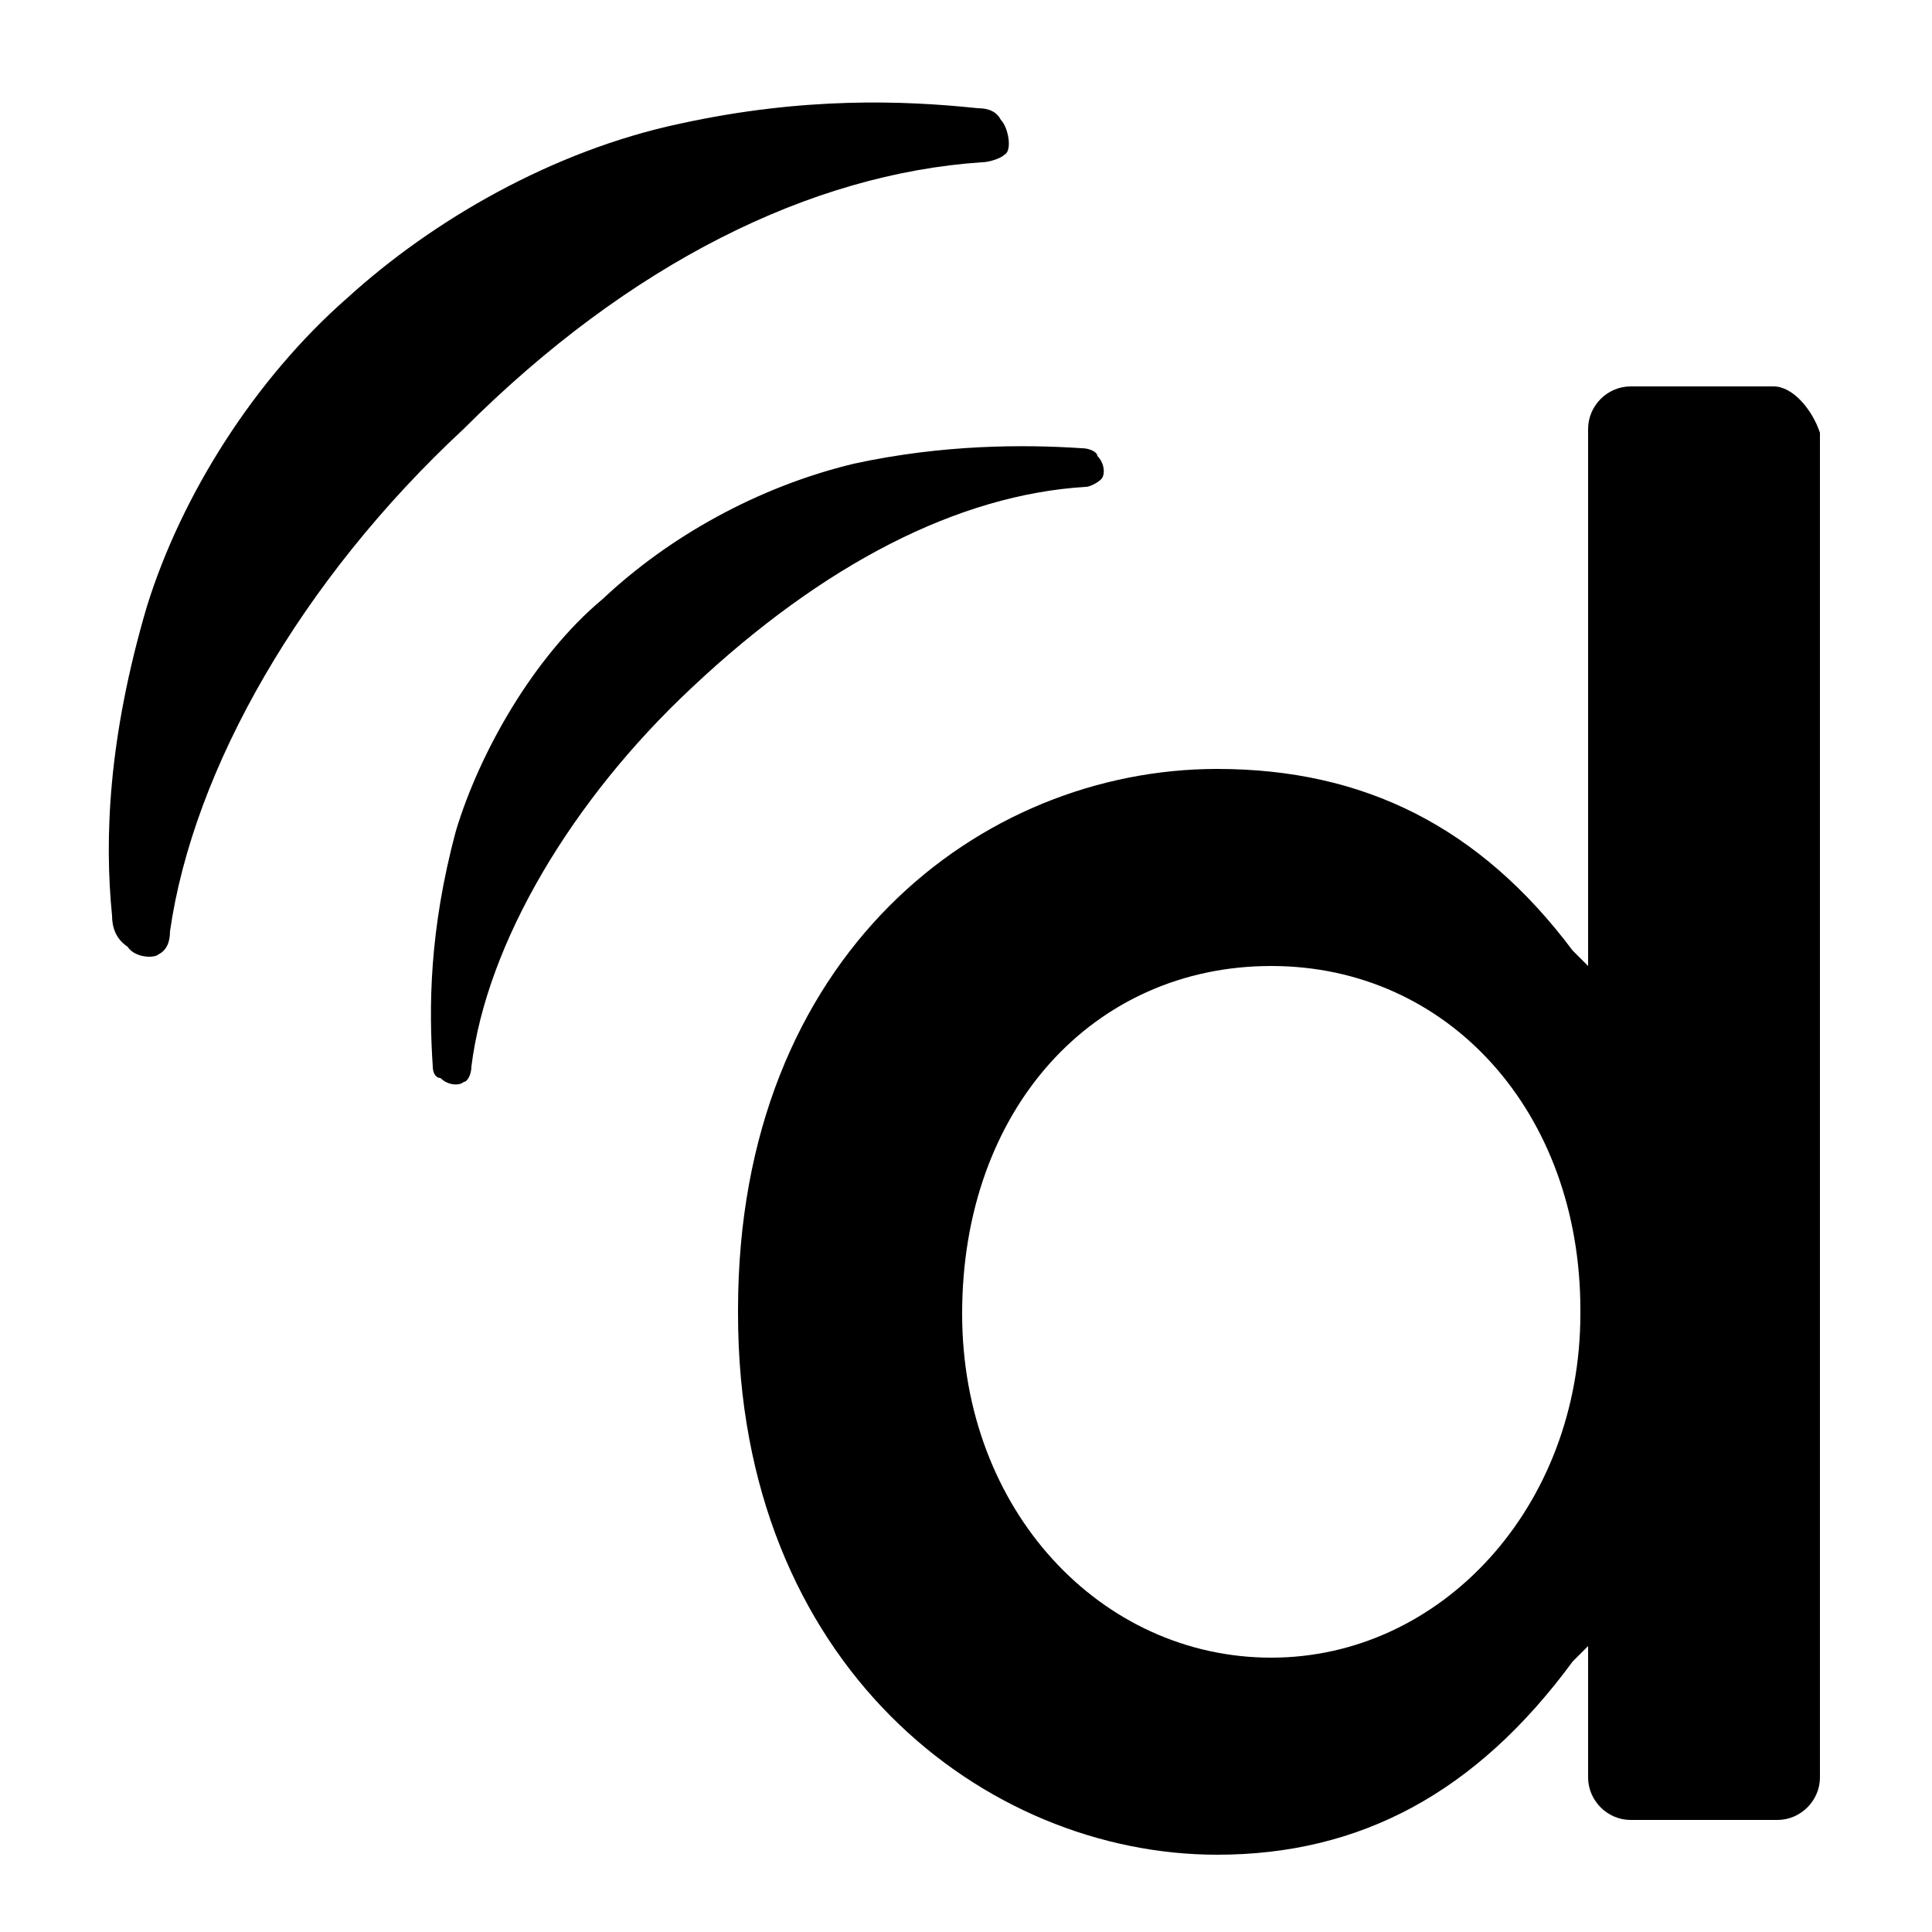 <?xml version="1.0"?>
<svg xmlns="http://www.w3.org/2000/svg" viewBox="0 0 50 50">
  <path d="M45.9 10h-3.7c-.6 0-1.1.5-1.1 1.1V25l-.4-.4c-2.4-3.2-5.4-4.7-9.2-4.7-6.1 0-12.4 4.8-12.4 14v.1c0 9.1 6.4 14 12.4 14 3.7 0 6.7-1.6 9.2-5l.4-.4V46c0 .6.5 1.1 1.1 1.1H46c.6 0 1.1-.5 1.1-1.1V11.2c-.2-.6-.7-1.2-1.2-1.2zm-21 24c0-5.3 3.4-9 8-9s8 3.8 8 8.9v.1c0 5-3.6 8.9-8 8.9s-8-3.8-8-8.9zm-13.7-6.4c-.1-1.5-.1-3.5.6-6.1.6-2 2-4.5 3.8-6 1.7-1.6 4-2.9 6.5-3.5 2.3-.5 4.4-.5 5.9-.4.2 0 .4.1.4.2.2.2.2.5.1.6-.1.1-.3.2-.4.2-3.3.2-6.8 2-10.2 5.2-3.1 2.9-5.3 6.6-5.7 9.8 0 .2-.1.4-.2.4-.1.1-.4.1-.6-.1-.1 0-.2-.1-.2-.3zm-8.3-3.9c-.2-2-.1-4.6.9-8 .9-2.9 2.8-5.9 5.2-8 2.2-2 5.3-3.8 8.6-4.5 3.2-.7 5.8-.6 7.7-.4.3 0 .5.1.6.3.2.2.3.8.1.9-.1.1-.4.2-.6.2-4.4.3-9.1 2.6-13.4 6.9-4.2 3.9-7 8.8-7.6 13 0 .3-.1.5-.3.6-.1.1-.6.1-.8-.2-.3-.2-.4-.5-.4-.8z"/>
</svg>
